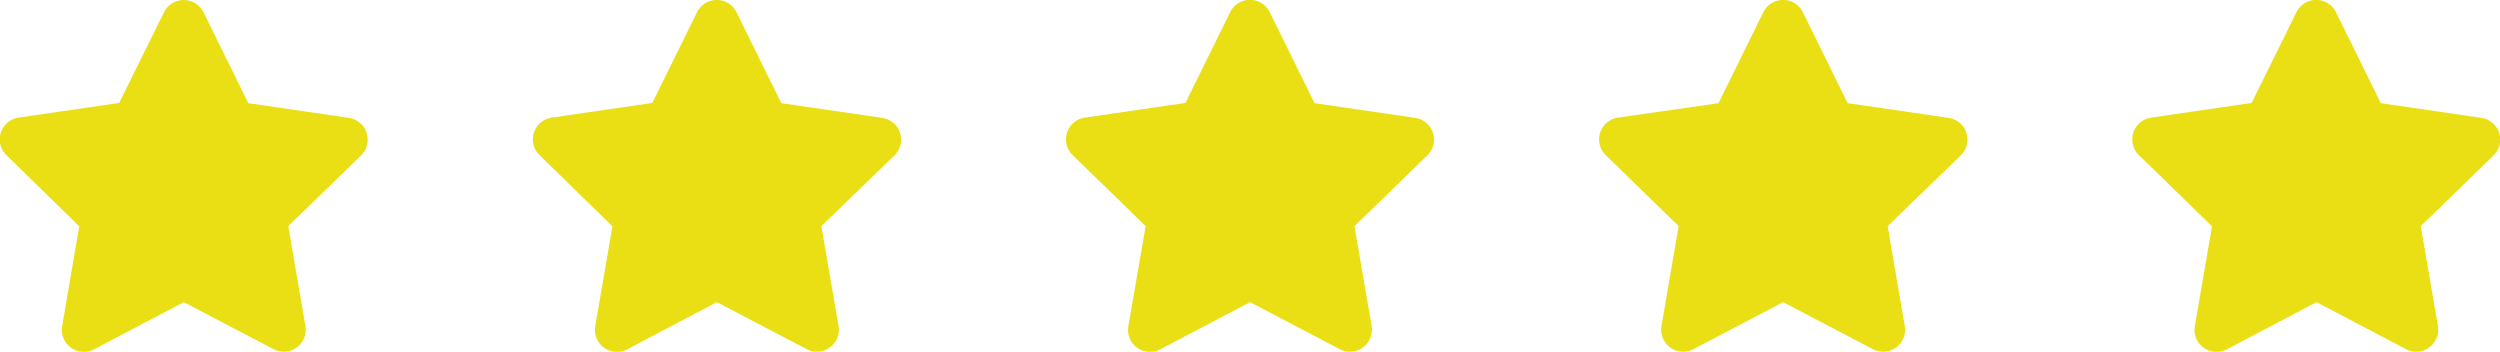 <svg xmlns="http://www.w3.org/2000/svg" viewBox="0 0 397.15 55.88"><defs><style>.cls-1{fill:#eadf14;}</style></defs><g id="Layer_2" data-name="Layer 2"><g id="Layer_1-2" data-name="Layer 1"><path class="cls-1" d="M32.32,1.94l7.13,14.45,15.94,2.33a3.5,3.5,0,0,1,1.94,6L45.79,35.92l2.73,15.87a3.49,3.49,0,0,1-5.06,3.68L29.19,48l-14.26,7.5a3.49,3.49,0,0,1-5.06-3.68l2.72-15.87L1.06,24.68a3.49,3.49,0,0,1,1.93-6l15.94-2.33L26.06,1.94A3.5,3.5,0,0,1,32.32,1.94Z"/><path class="cls-1" d="M117,1.94l7.12,14.45,16,2.33a3.49,3.49,0,0,1,1.93,6L130.48,35.92l2.73,15.87a3.49,3.49,0,0,1-5.06,3.68L113.88,48l-14.26,7.5a3.49,3.49,0,0,1-5.06-3.68l2.73-15.87L85.75,24.68a3.49,3.49,0,0,1,1.93-6l15.95-2.33,7.12-14.45A3.5,3.5,0,0,1,117,1.94Z"/><path class="cls-1" d="M201.71,1.94l7.12,14.45,15.95,2.33a3.49,3.49,0,0,1,1.93,6L215.17,35.92l2.73,15.87a3.49,3.49,0,0,1-5.06,3.68L198.58,48l-14.27,7.5a3.49,3.49,0,0,1-5.06-3.68L182,35.92,170.44,24.68a3.49,3.49,0,0,1,1.93-6l15.95-2.33,7.12-14.45A3.5,3.5,0,0,1,201.71,1.94Z"/><path class="cls-1" d="M286.4,1.94l7.12,14.45,16,2.33a3.49,3.49,0,0,1,1.93,6L299.87,35.92l2.72,15.87a3.49,3.49,0,0,1-5.06,3.68L283.27,48,269,55.47a3.49,3.49,0,0,1-5.06-3.68l2.73-15.87L255.13,24.68a3.49,3.49,0,0,1,1.93-6L273,16.39l7.12-14.45A3.5,3.5,0,0,1,286.4,1.94Z"/><path class="cls-1" d="M371.09,1.94l7.13,14.45,15.94,2.33a3.49,3.49,0,0,1,1.93,6L384.56,35.92l2.73,15.87a3.5,3.5,0,0,1-5.07,3.68L368,48l-14.27,7.5a3.49,3.49,0,0,1-5.06-3.68l2.73-15.87L339.82,24.68a3.5,3.5,0,0,1,1.94-6l15.94-2.33,7.13-14.45A3.5,3.5,0,0,1,371.09,1.94Z"/></g></g></svg>